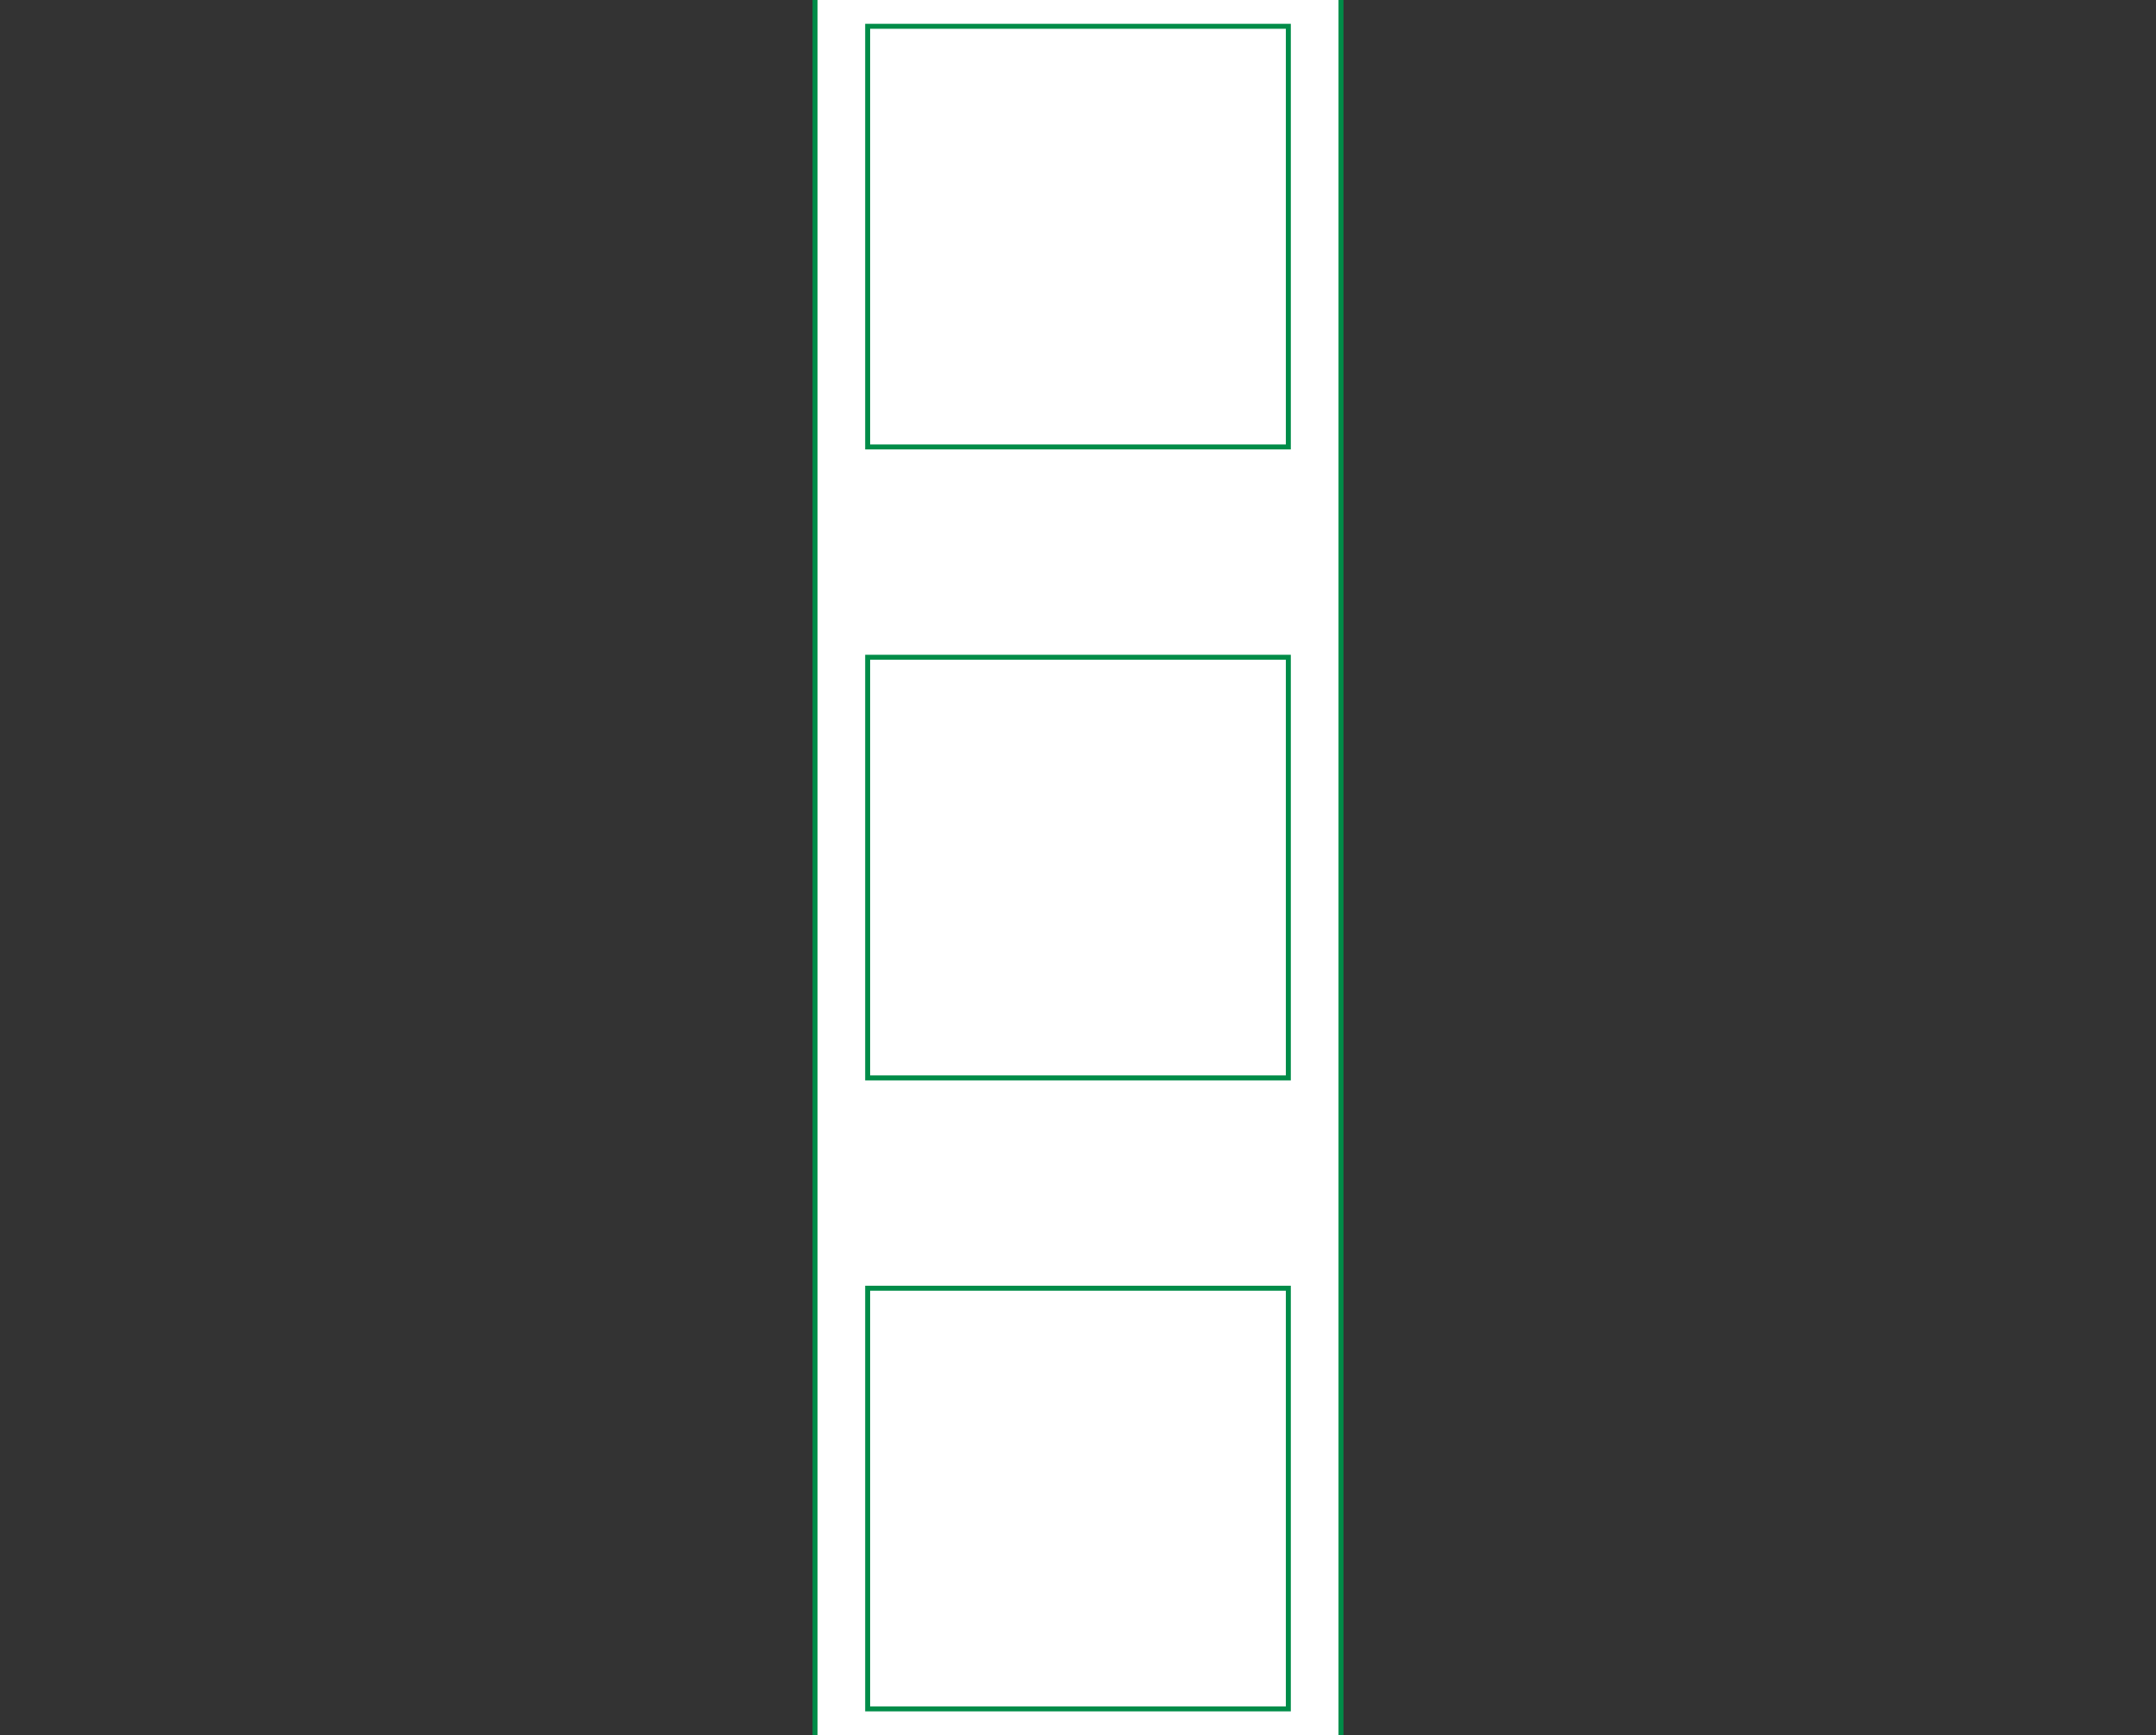 <?xml version="1.0" encoding="utf-8" ?>
<svg baseProfile="full" height="330.0" version="1.1" viewBox="0 0 410.0 330.0" width="410.0" xmlns="http://www.w3.org/2000/svg" xmlns:ev="http://www.w3.org/2001/xml-events" xmlns:xlink="http://www.w3.org/1999/xlink"><rect x="0" y="0" width="410.0" height="330.0" fill="#333333" stroke="none"/><defs /><rect fill="rgb(255,255,255)" fill-opacity="1" height="41.998" rx="0.0" ry="0.0" stroke="rgb(0,140,72)" stroke-width="0.25mm" width="40.002" x="184.999" y="145.001" /><defs /><rect fill="rgb(255,255,255)" fill-opacity="1" height="399.995" rx="0.0" ry="0.0" stroke="rgb(0,140,72)" stroke-width="0.25mm" width="100.019" x="154.991" y="-34.998" /><defs /><rect fill="rgb(255,255,255)" fill-opacity="1" height="80.0" rx="0.0" ry="0.0" stroke="rgb(0,140,72)" stroke-width="0.25mm" width="80.0" x="165.0" y="245.0" /><defs /><rect fill="rgb(255,255,255)" fill-opacity="1" height="80.0" rx="0.0" ry="0.0" stroke="rgb(0,140,72)" stroke-width="0.25mm" width="80.0" x="165.0" y="125.0" /><defs /><rect fill="rgb(255,255,255)" fill-opacity="1" height="80.0" rx="0.0" ry="0.0" stroke="rgb(0,140,72)" stroke-width="0.25mm" width="80.0" x="165.0" y="5.0" /><defs /></svg>